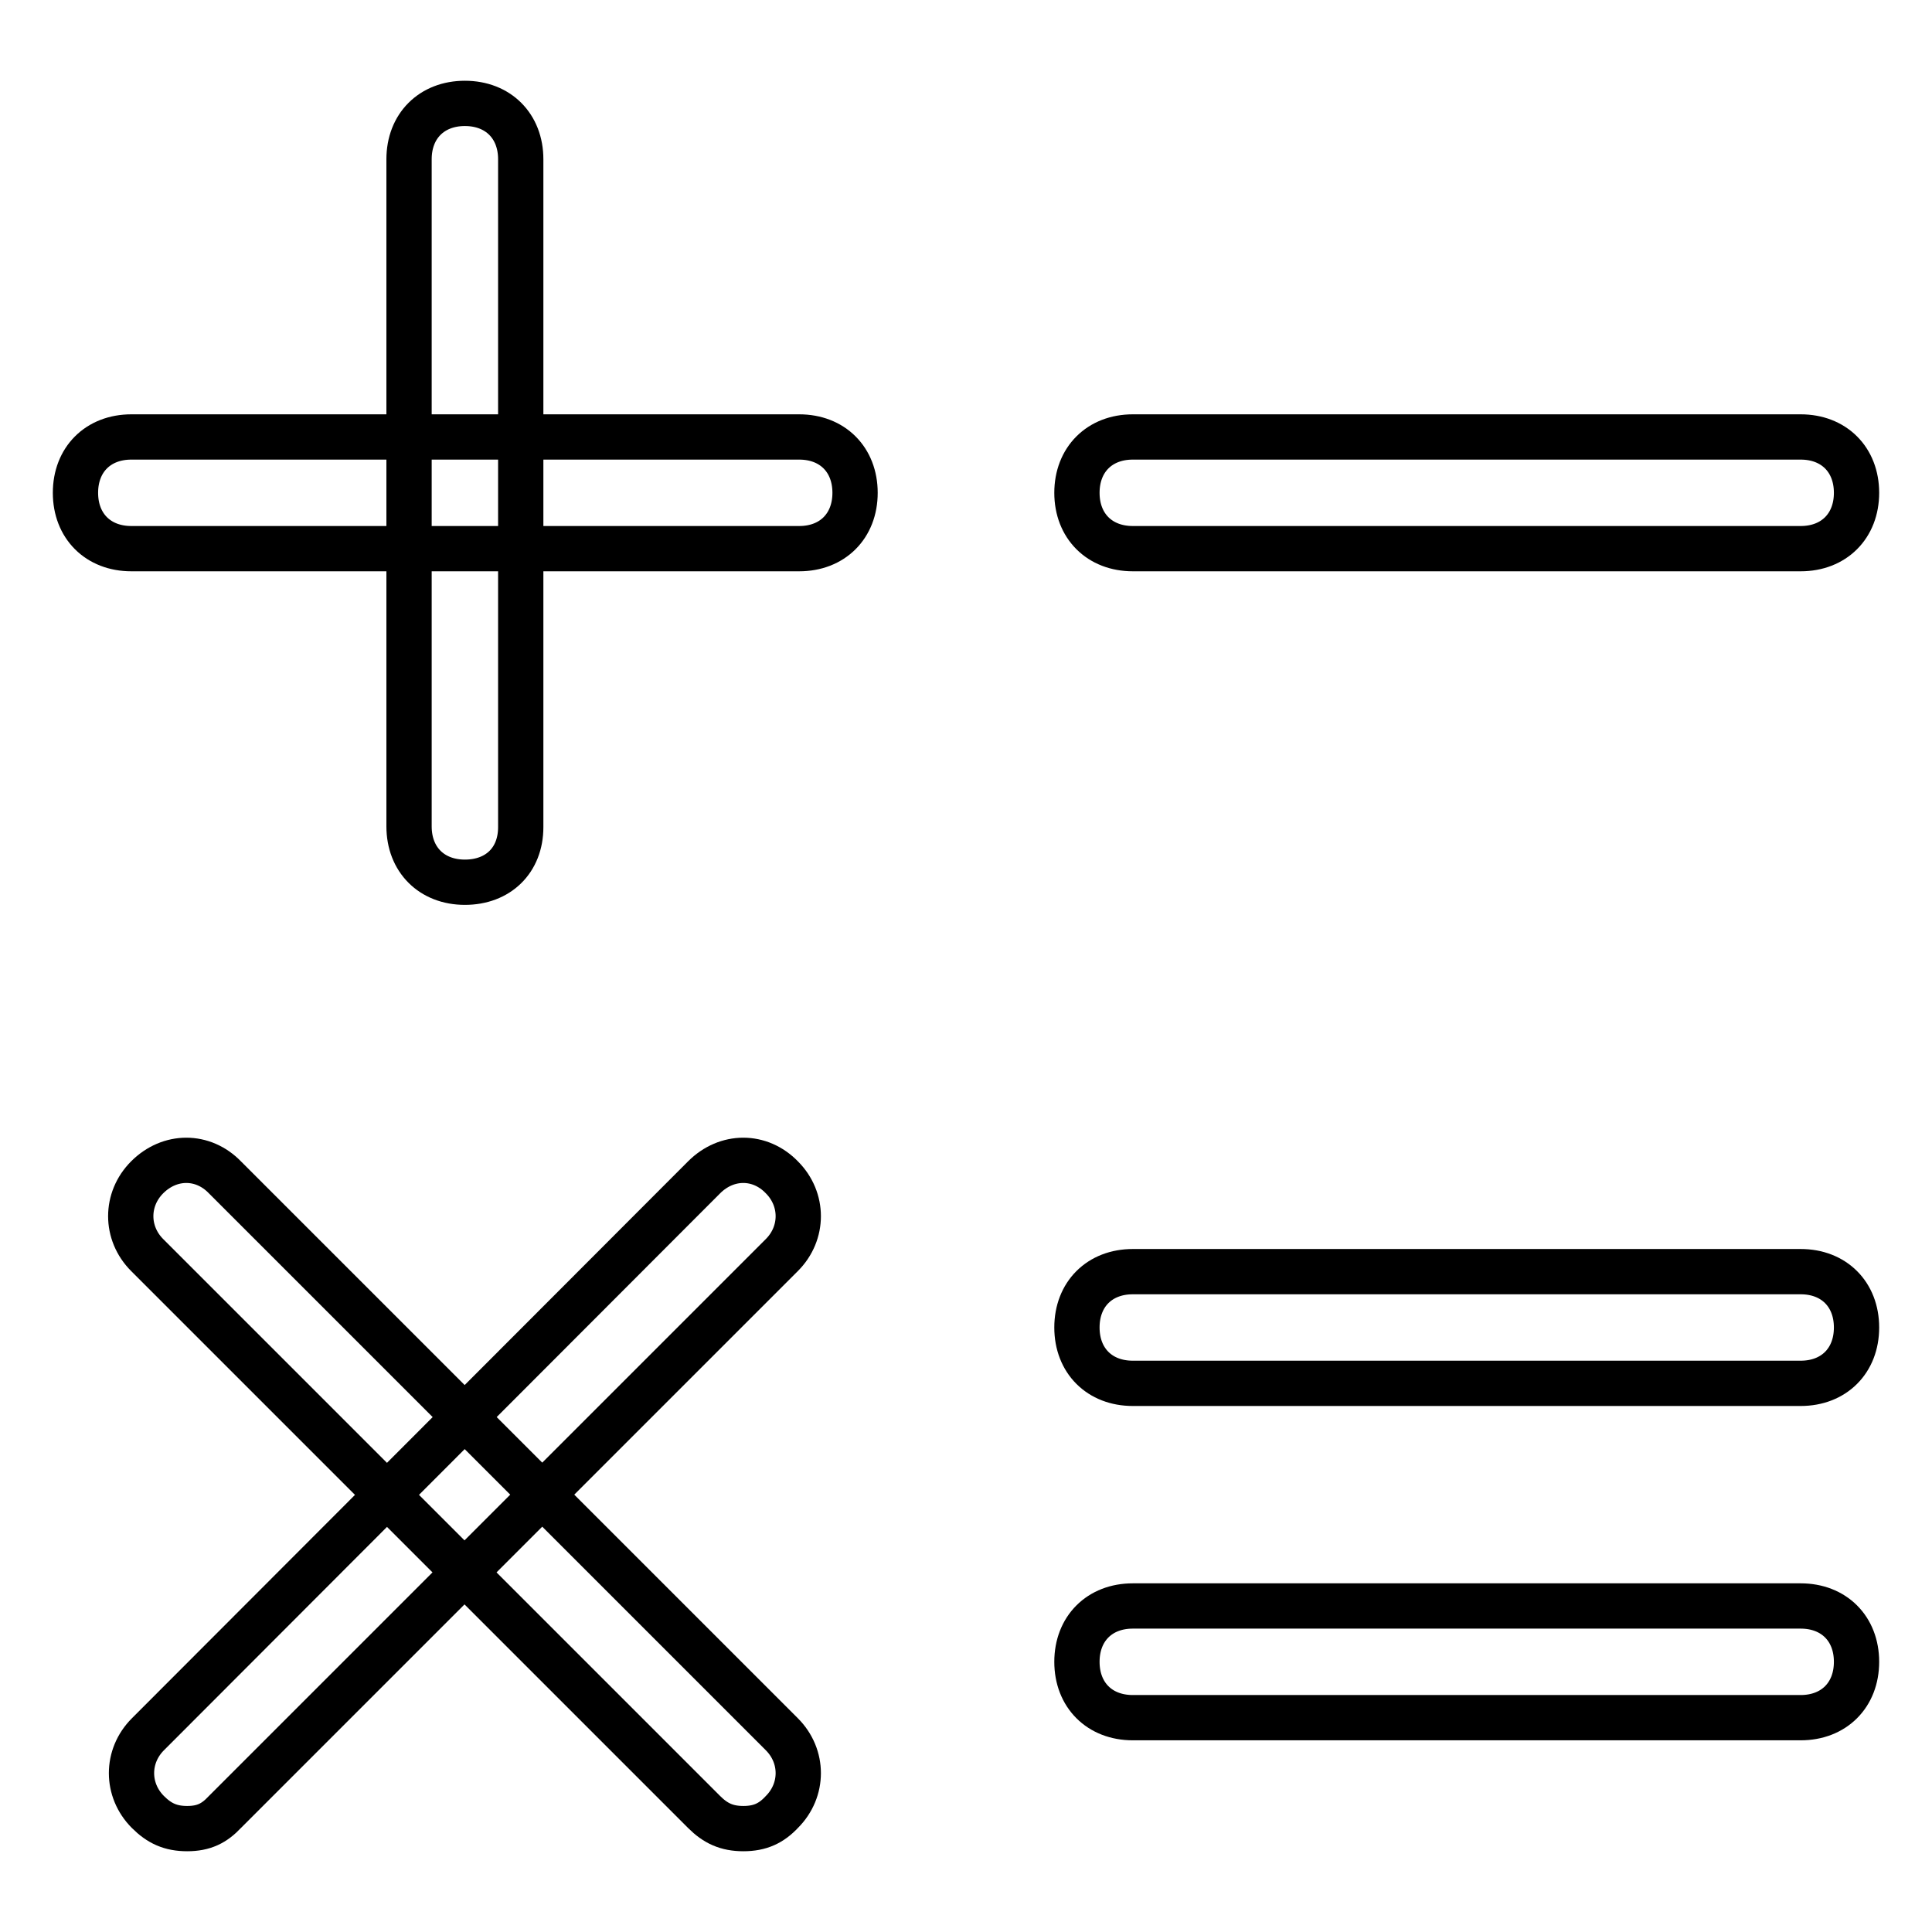 <?xml version="1.0" encoding="utf-8"?>
<!-- Svg Vector Icons : http://www.onlinewebfonts.com/icon -->
<!DOCTYPE svg PUBLIC "-//W3C//DTD SVG 1.1//EN" "http://www.w3.org/Graphics/SVG/1.1/DTD/svg11.dtd">
<svg version="1.1" xmlns="http://www.w3.org/2000/svg" xmlns:xlink="http://www.w3.org/1999/xlink" x="0px" y="0px" viewBox="0 0 256 256" enable-background="new 0 0 256 256" xml:space="preserve">
<g> <path stroke-width="6" fill-opacity="0" stroke="#000000"  d="M105.9,72.7H17.4c-4.4,0-7.4-3-7.4-7.4s3-7.4,7.4-7.4h88.5c4.4,0,7.4,3,7.4,7.4S110.3,72.7,105.9,72.7z  M238.6,72.7h-88.5c-4.4,0-7.4-3-7.4-7.4s3-7.4,7.4-7.4h88.5c4.4,0,7.4,3,7.4,7.4S243,72.7,238.6,72.7z M238.6,183.3h-88.5 c-4.4,0-7.4-3-7.4-7.4s3-7.4,7.4-7.4h88.5c4.4,0,7.4,3,7.4,7.4S243,183.3,238.6,183.3z M238.6,227.6h-88.5c-4.4,0-7.4-3-7.4-7.4 s3-7.4,7.4-7.4h88.5c4.4,0,7.4,3,7.4,7.4S243,227.6,238.6,227.6z"/> <path stroke-width="6" fill-opacity="0" stroke="#000000"  d="M61.6,116.9c-4.4,0-7.4-3-7.4-7.4V21.1c0-4.4,3-7.4,7.4-7.4s7.4,3,7.4,7.4v88.5C69,114,66,116.9,61.6,116.9 z M24.8,242.3c-2.2,0-3.7-0.7-5.2-2.2c-2.9-2.9-2.9-7.4,0-10.3L93.3,156c3-3,7.4-3,10.3,0c2.9,2.9,2.9,7.4,0,10.3l-73.8,73.8 C28.4,241.6,27,242.3,24.8,242.3z"/> <path stroke-width="6" fill-opacity="0" stroke="#000000"  d="M98.5,242.3c-2.2,0-3.7-0.7-5.2-2.2l-73.8-73.8c-2.9-2.9-2.9-7.4,0-10.3c3-3,7.4-3,10.3,0l73.8,73.8 c2.9,2.9,2.9,7.4,0,10.3C102.2,241.6,100.7,242.3,98.5,242.3z"/></g>
</svg>